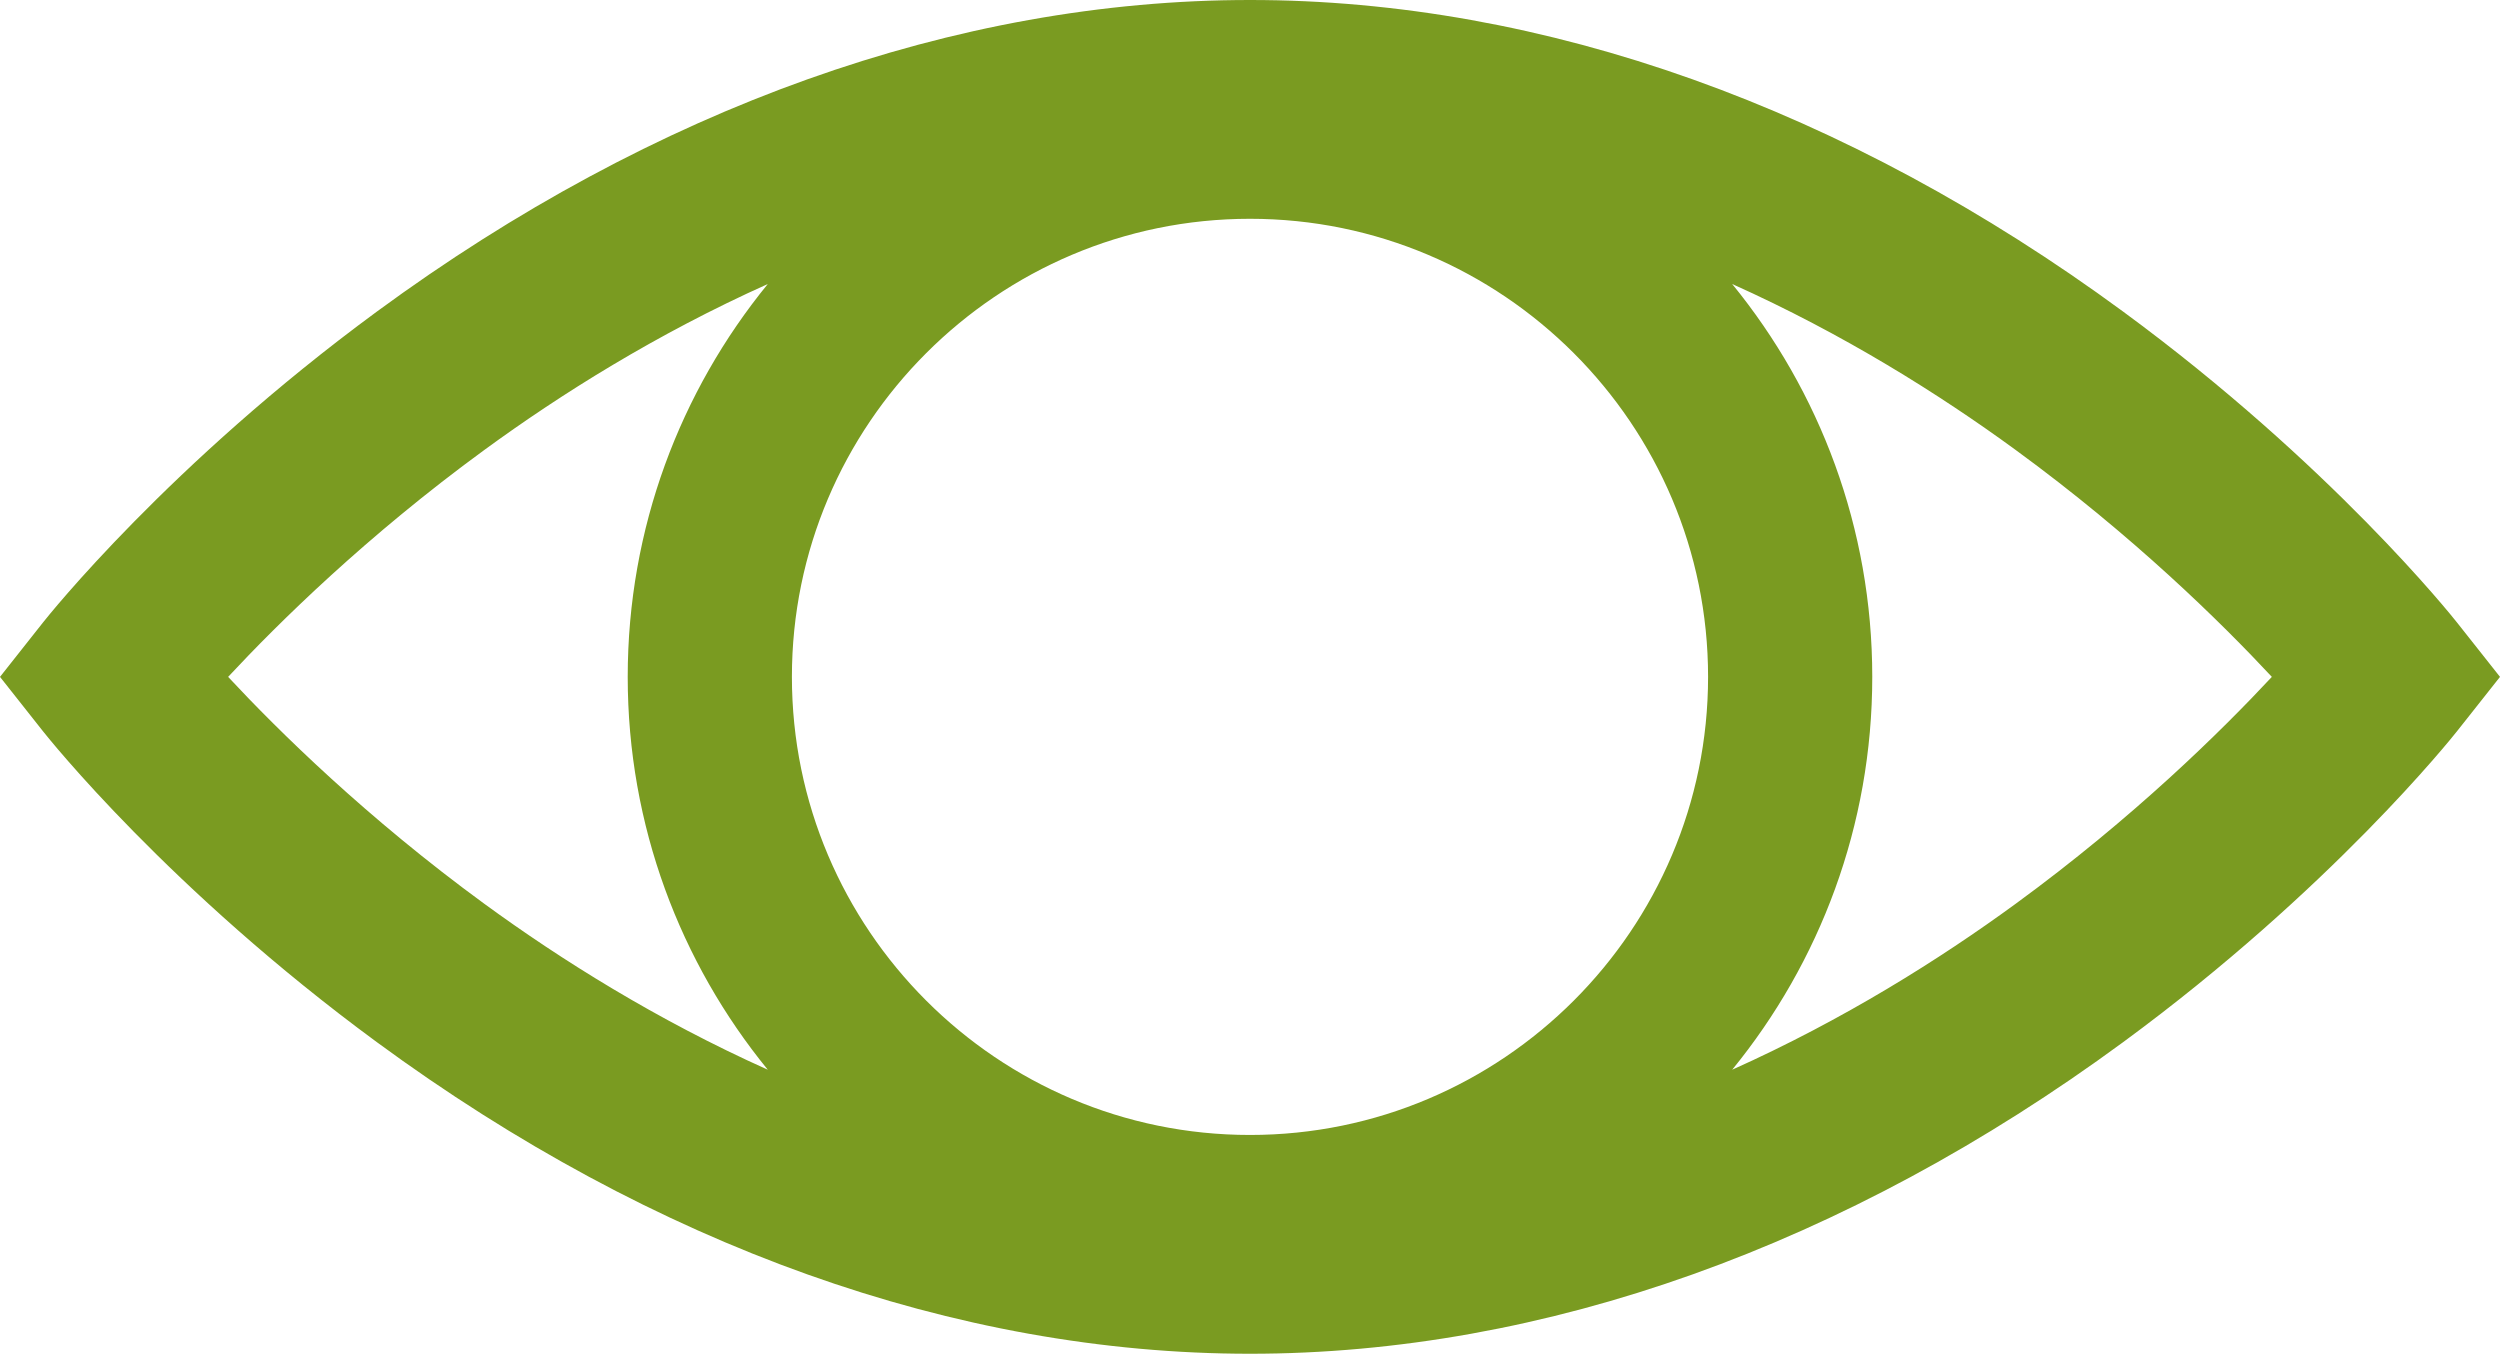 <!-- Generator: Adobe Illustrator 21.0.0, SVG Export Plug-In  -->
<svg version="1.1"
	 xmlns="http://www.w3.org/2000/svg" xmlns:xlink="http://www.w3.org/1999/xlink" xmlns:a="http://ns.adobe.com/AdobeSVGViewerExtensions/3.0/"
	 x="0px" y="0px" width="143.679px" height="77.802px" viewBox="0 0 143.679 77.802"
	 style="enable-background:new 0 0 143.679 77.802;" xml:space="preserve">
<style type="text/css">
	.st0{fill:#7A9B21;}
</style>
<defs>
</defs>
<path class="st0" d="M141.211,35.78c-0.29-0.367-7.252-9.101-19.187-17.869C106.075,6.194,88.722,0,71.839,0
	S37.603,6.194,21.654,17.911C9.719,26.679,2.758,35.413,2.467,35.78L0,38.901l2.467,3.121c0.29,0.367,7.252,9.1,19.187,17.869
	c15.949,11.718,33.303,17.911,50.185,17.911s34.236-6.193,50.185-17.911c11.935-8.768,18.897-17.502,19.187-17.869l2.468-3.121
	L141.211,35.78z M71.839,65.228c-14.517,0-26.327-11.81-26.327-26.327c0-14.517,11.81-26.327,26.327-26.327
	c14.517,0,26.327,11.81,26.327,26.327C98.166,53.418,86.356,65.228,71.839,65.228z M13.111,38.901
	c2.893-3.105,7.964-8.104,14.731-13.046c4.375-3.196,9.89-6.662,16.284-9.532c-5.029,6.162-8.05,14.024-8.05,22.578
	s3.021,16.417,8.05,22.578c-6.394-2.87-11.909-6.337-16.284-9.532C21.075,47.004,16.003,42.005,13.111,38.901z M115.836,51.947
	c-4.375,3.196-9.89,6.662-16.284,9.532c5.029-6.161,8.05-14.023,8.05-22.578s-3.021-16.417-8.05-22.578
	c6.394,2.87,11.909,6.336,16.284,9.532c6.768,4.943,11.839,9.942,14.731,13.046C127.675,42.006,122.603,47.005,115.836,51.947z"/>
</svg>